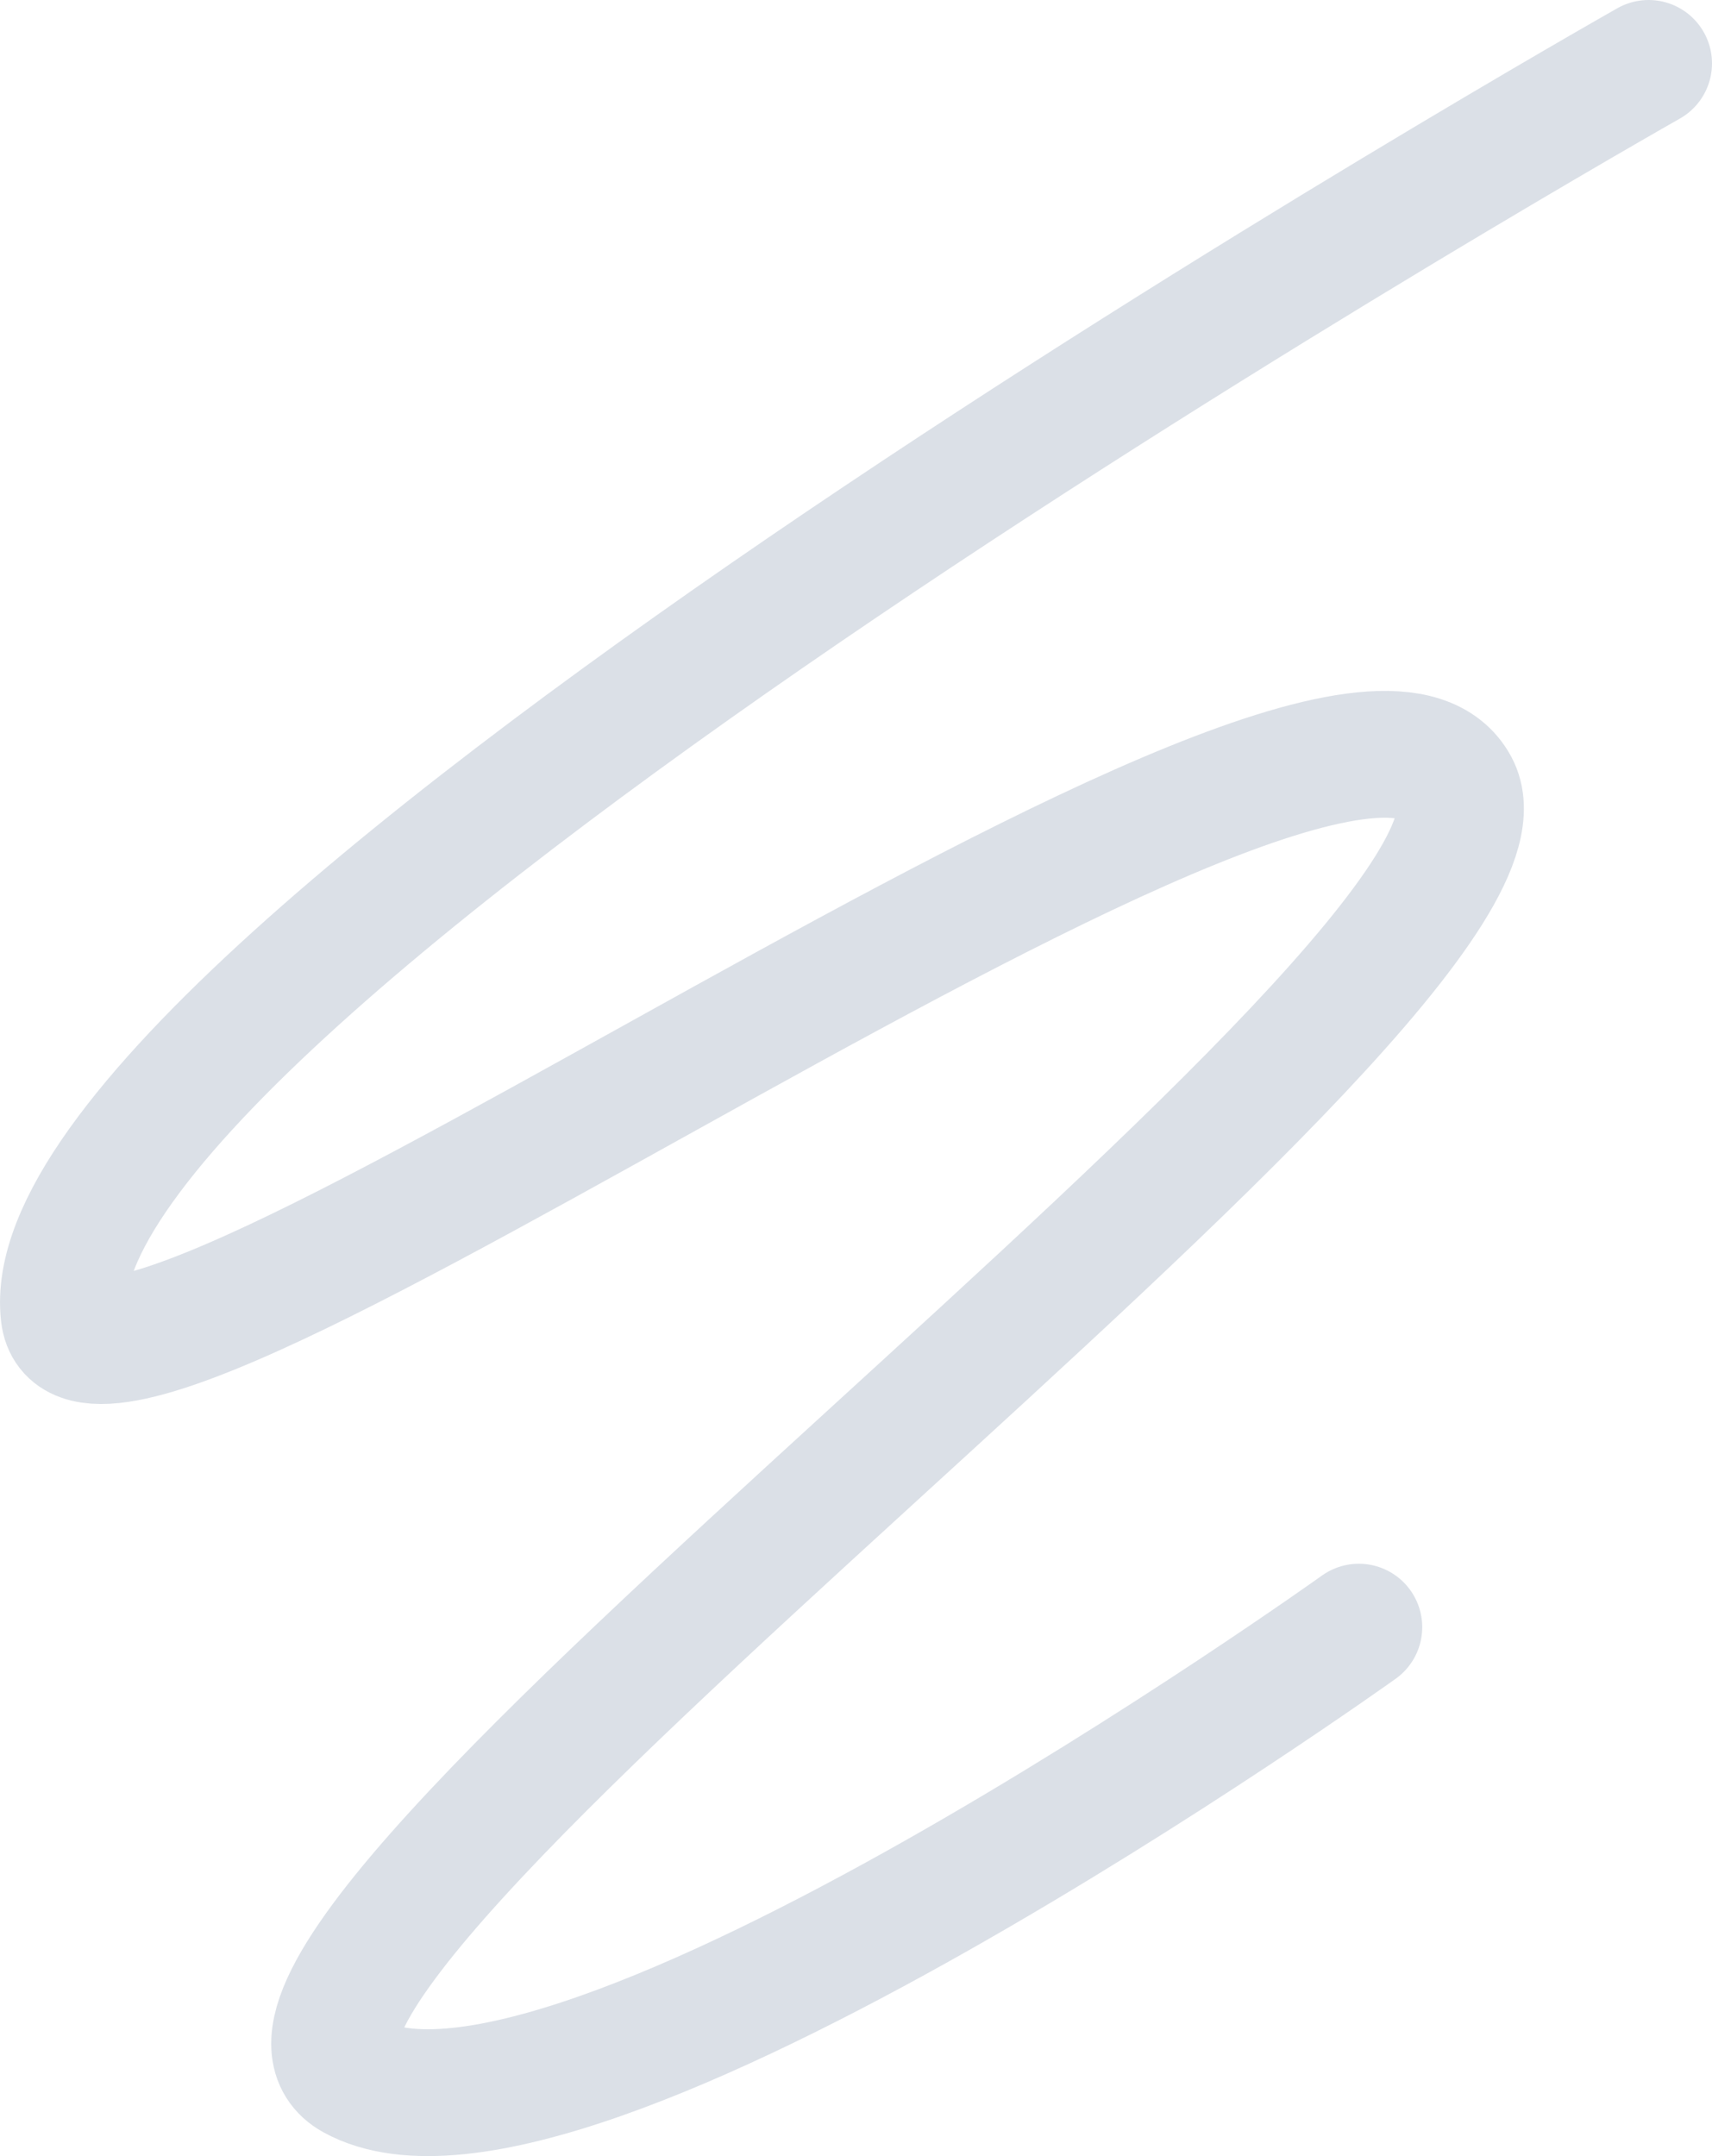 <svg xmlns="http://www.w3.org/2000/svg" width="27" height="34" viewBox="0 0 27 34" fill="none"><path d="M26 1C26 1 0.402 15.487 1.011 20.727C1.363 23.757 21.125 9.014 22.953 12.405C24.524 15.319 2.451 31.021 5.582 32.748C8.935 34.597 21.43 25.659 21.43 25.659" stroke="#DBE0E7" stroke-width="2" stroke-linecap="round"></path></svg>